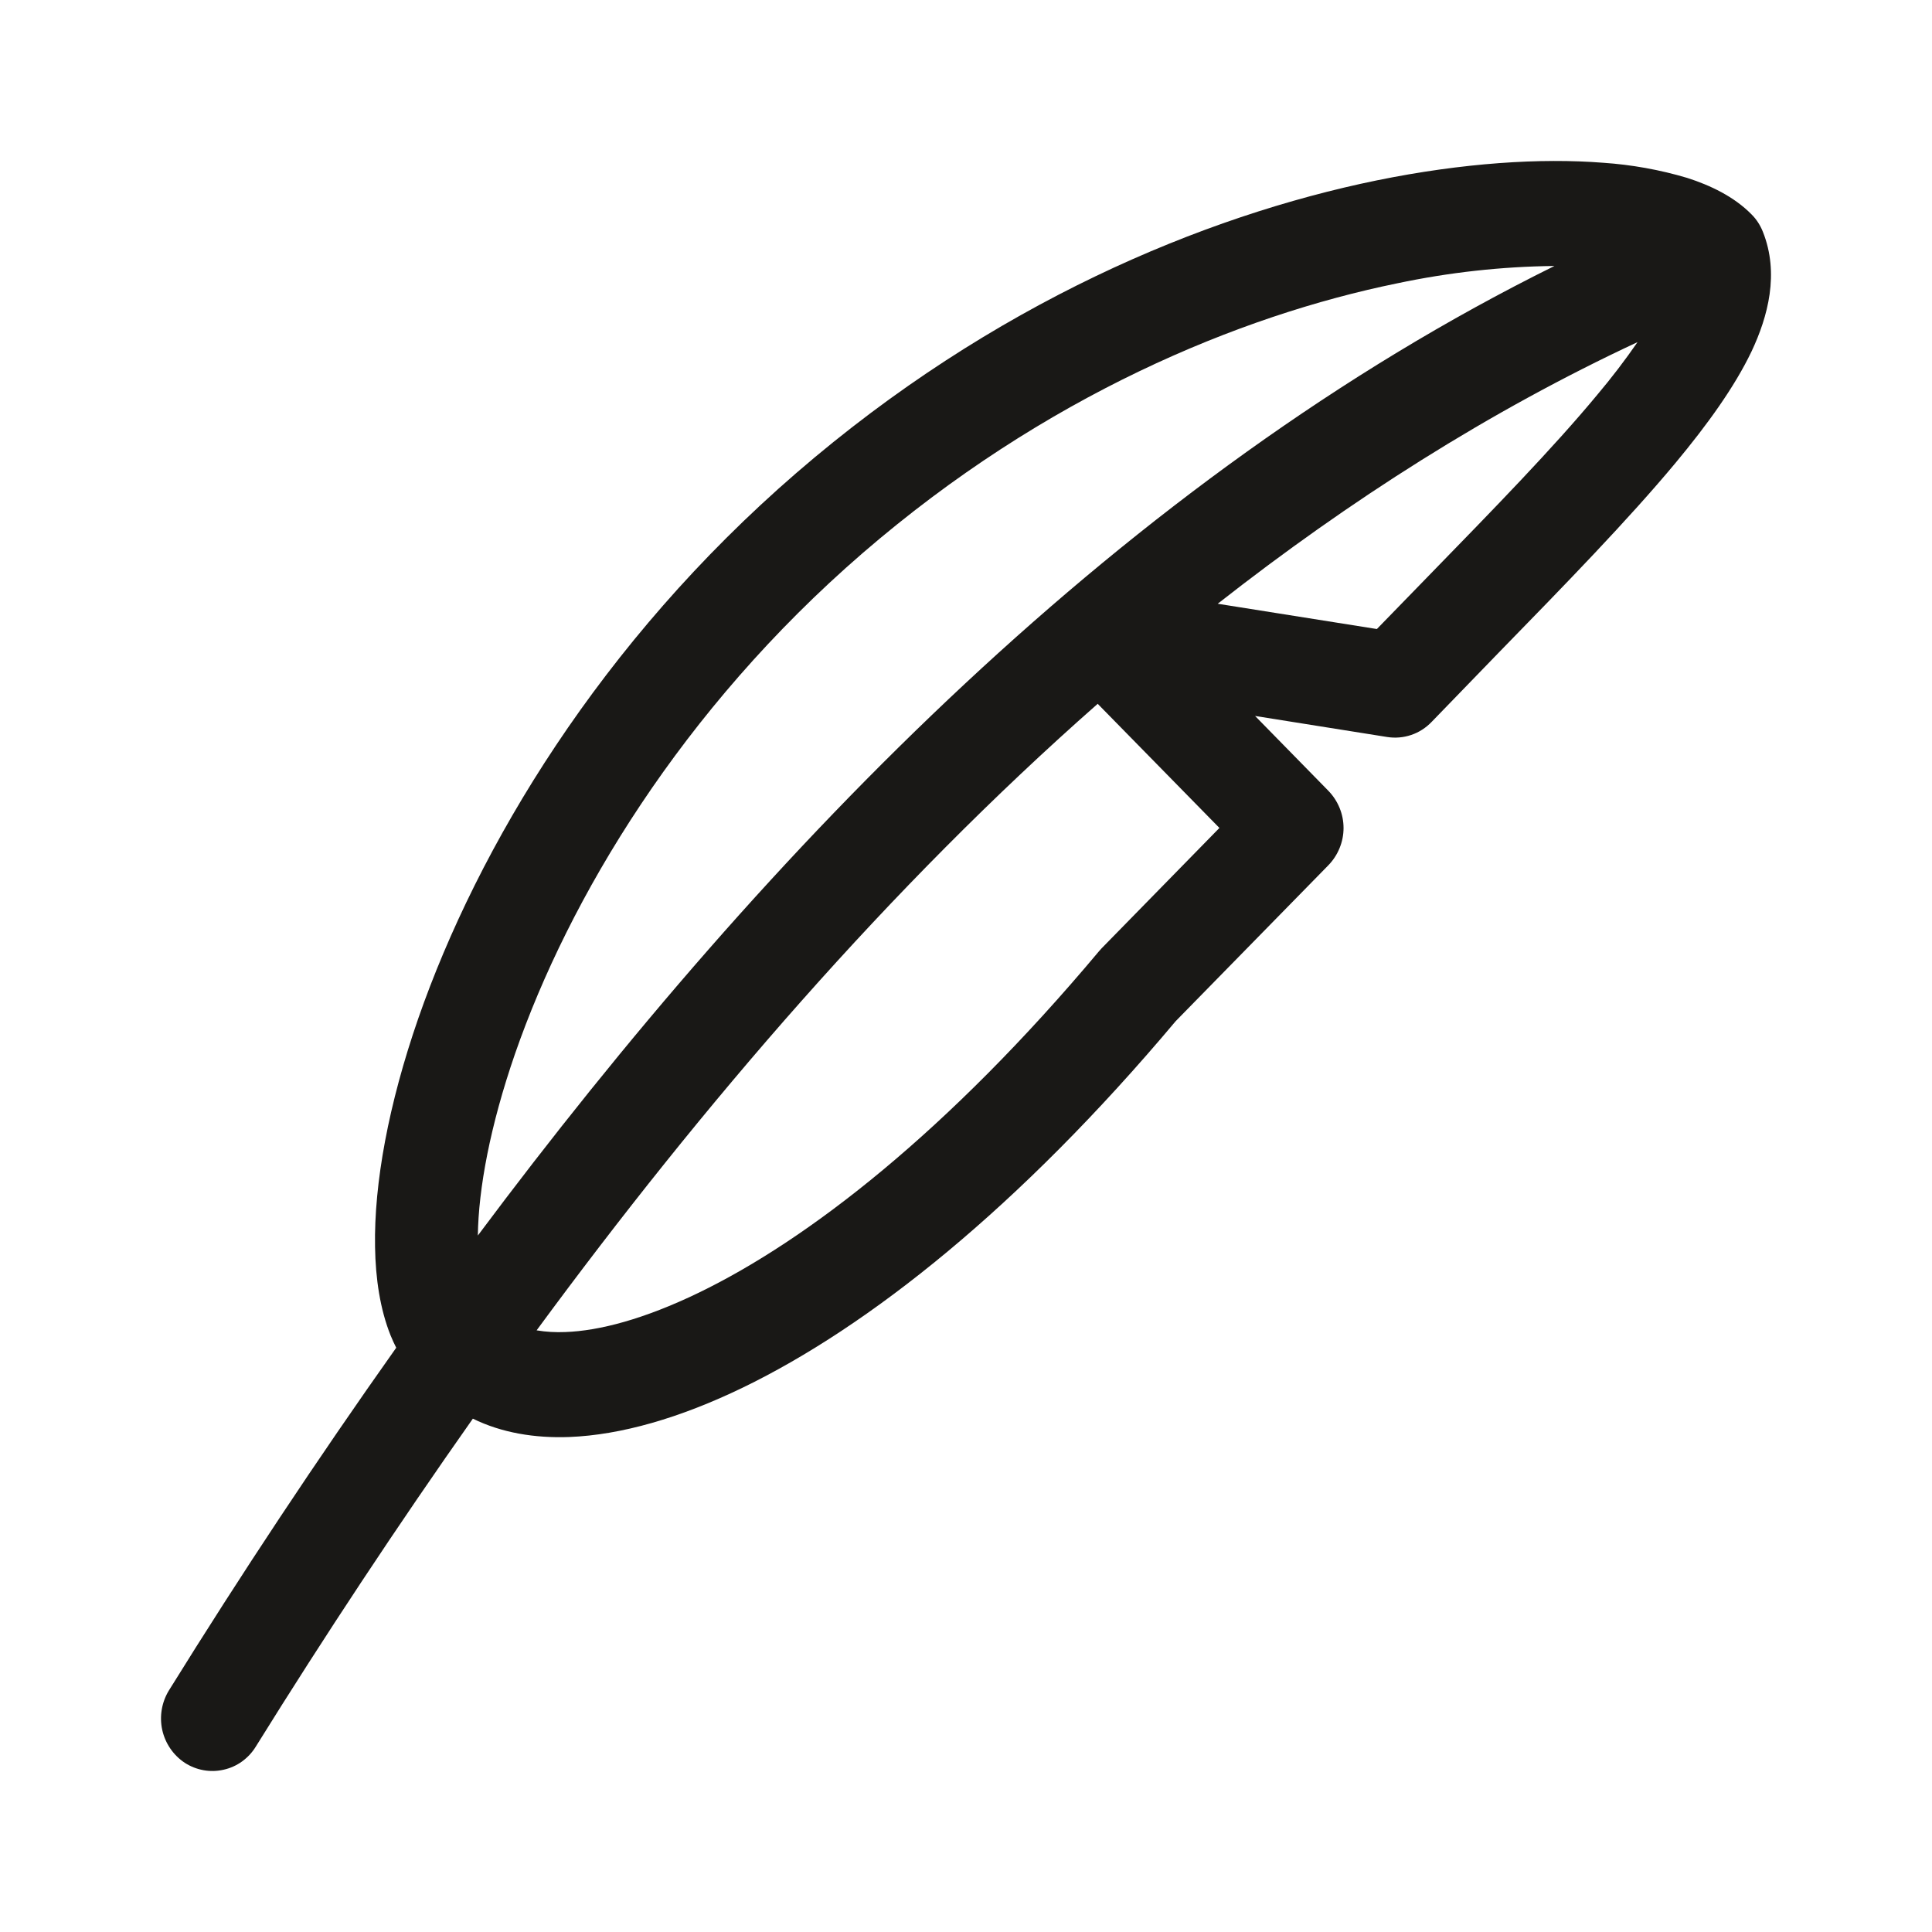 <svg xmlns="http://www.w3.org/2000/svg" fill="none" viewBox="0 0 24 24" height="24" width="24">
<path fill="#191816" d="M21.759 2.664C21.541 2.442 21.246 2.302 20.959 2.21C20.62 2.109 20.27 2.046 19.917 2.022C19.142 1.961 18.175 2.022 17.102 2.241C14.956 2.681 12.329 3.769 9.893 5.875C7.457 7.981 5.933 10.53 5.195 12.654C4.828 13.713 4.645 14.697 4.659 15.489C4.665 15.884 4.722 16.264 4.852 16.589C4.873 16.64 4.896 16.691 4.922 16.742C3.938 18.132 2.997 19.551 2.099 20.998C2.009 21.144 1.979 21.32 2.015 21.488C2.052 21.656 2.152 21.803 2.295 21.898C2.366 21.944 2.445 21.975 2.528 21.99C2.611 22.005 2.696 22.003 2.778 21.984C2.86 21.966 2.938 21.931 3.006 21.882C3.075 21.832 3.133 21.77 3.177 21.698C4.037 20.314 4.936 18.955 5.874 17.623C6.231 17.799 6.644 17.867 7.072 17.851C7.713 17.826 8.444 17.616 9.226 17.238C10.788 16.482 12.656 15.004 14.605 12.685L16.502 10.748C16.622 10.624 16.69 10.458 16.69 10.286C16.69 10.113 16.622 9.948 16.502 9.824L15.591 8.894L17.23 9.155C17.33 9.171 17.433 9.163 17.53 9.13C17.626 9.098 17.713 9.042 17.784 8.968L18.612 8.113C19.441 7.263 20.227 6.456 20.816 5.748C21.209 5.275 21.547 4.808 21.759 4.364C21.962 3.933 22.106 3.397 21.899 2.879C21.867 2.798 21.82 2.725 21.759 2.664ZM6.666 16.526C8.731 13.718 11.05 11.019 13.636 8.743L15.148 10.285L13.685 11.78L13.651 11.818C11.776 14.054 10.037 15.402 8.679 16.059C7.999 16.388 7.442 16.532 7.024 16.547C6.904 16.552 6.784 16.546 6.666 16.526ZM15.127 7.5C16.765 6.215 18.502 5.108 20.342 4.25C20.186 4.476 20.019 4.694 19.842 4.904C19.29 5.57 18.557 6.321 17.741 7.159L17.104 7.814L15.127 7.5ZM19.31 3.304C13.992 5.934 9.556 10.5 5.936 15.348C5.944 14.768 6.087 13.99 6.398 13.09C7.064 11.171 8.461 8.821 10.717 6.87C12.976 4.919 15.4 3.92 17.355 3.52C17.998 3.384 18.653 3.311 19.31 3.304Z"></path>
</svg>
